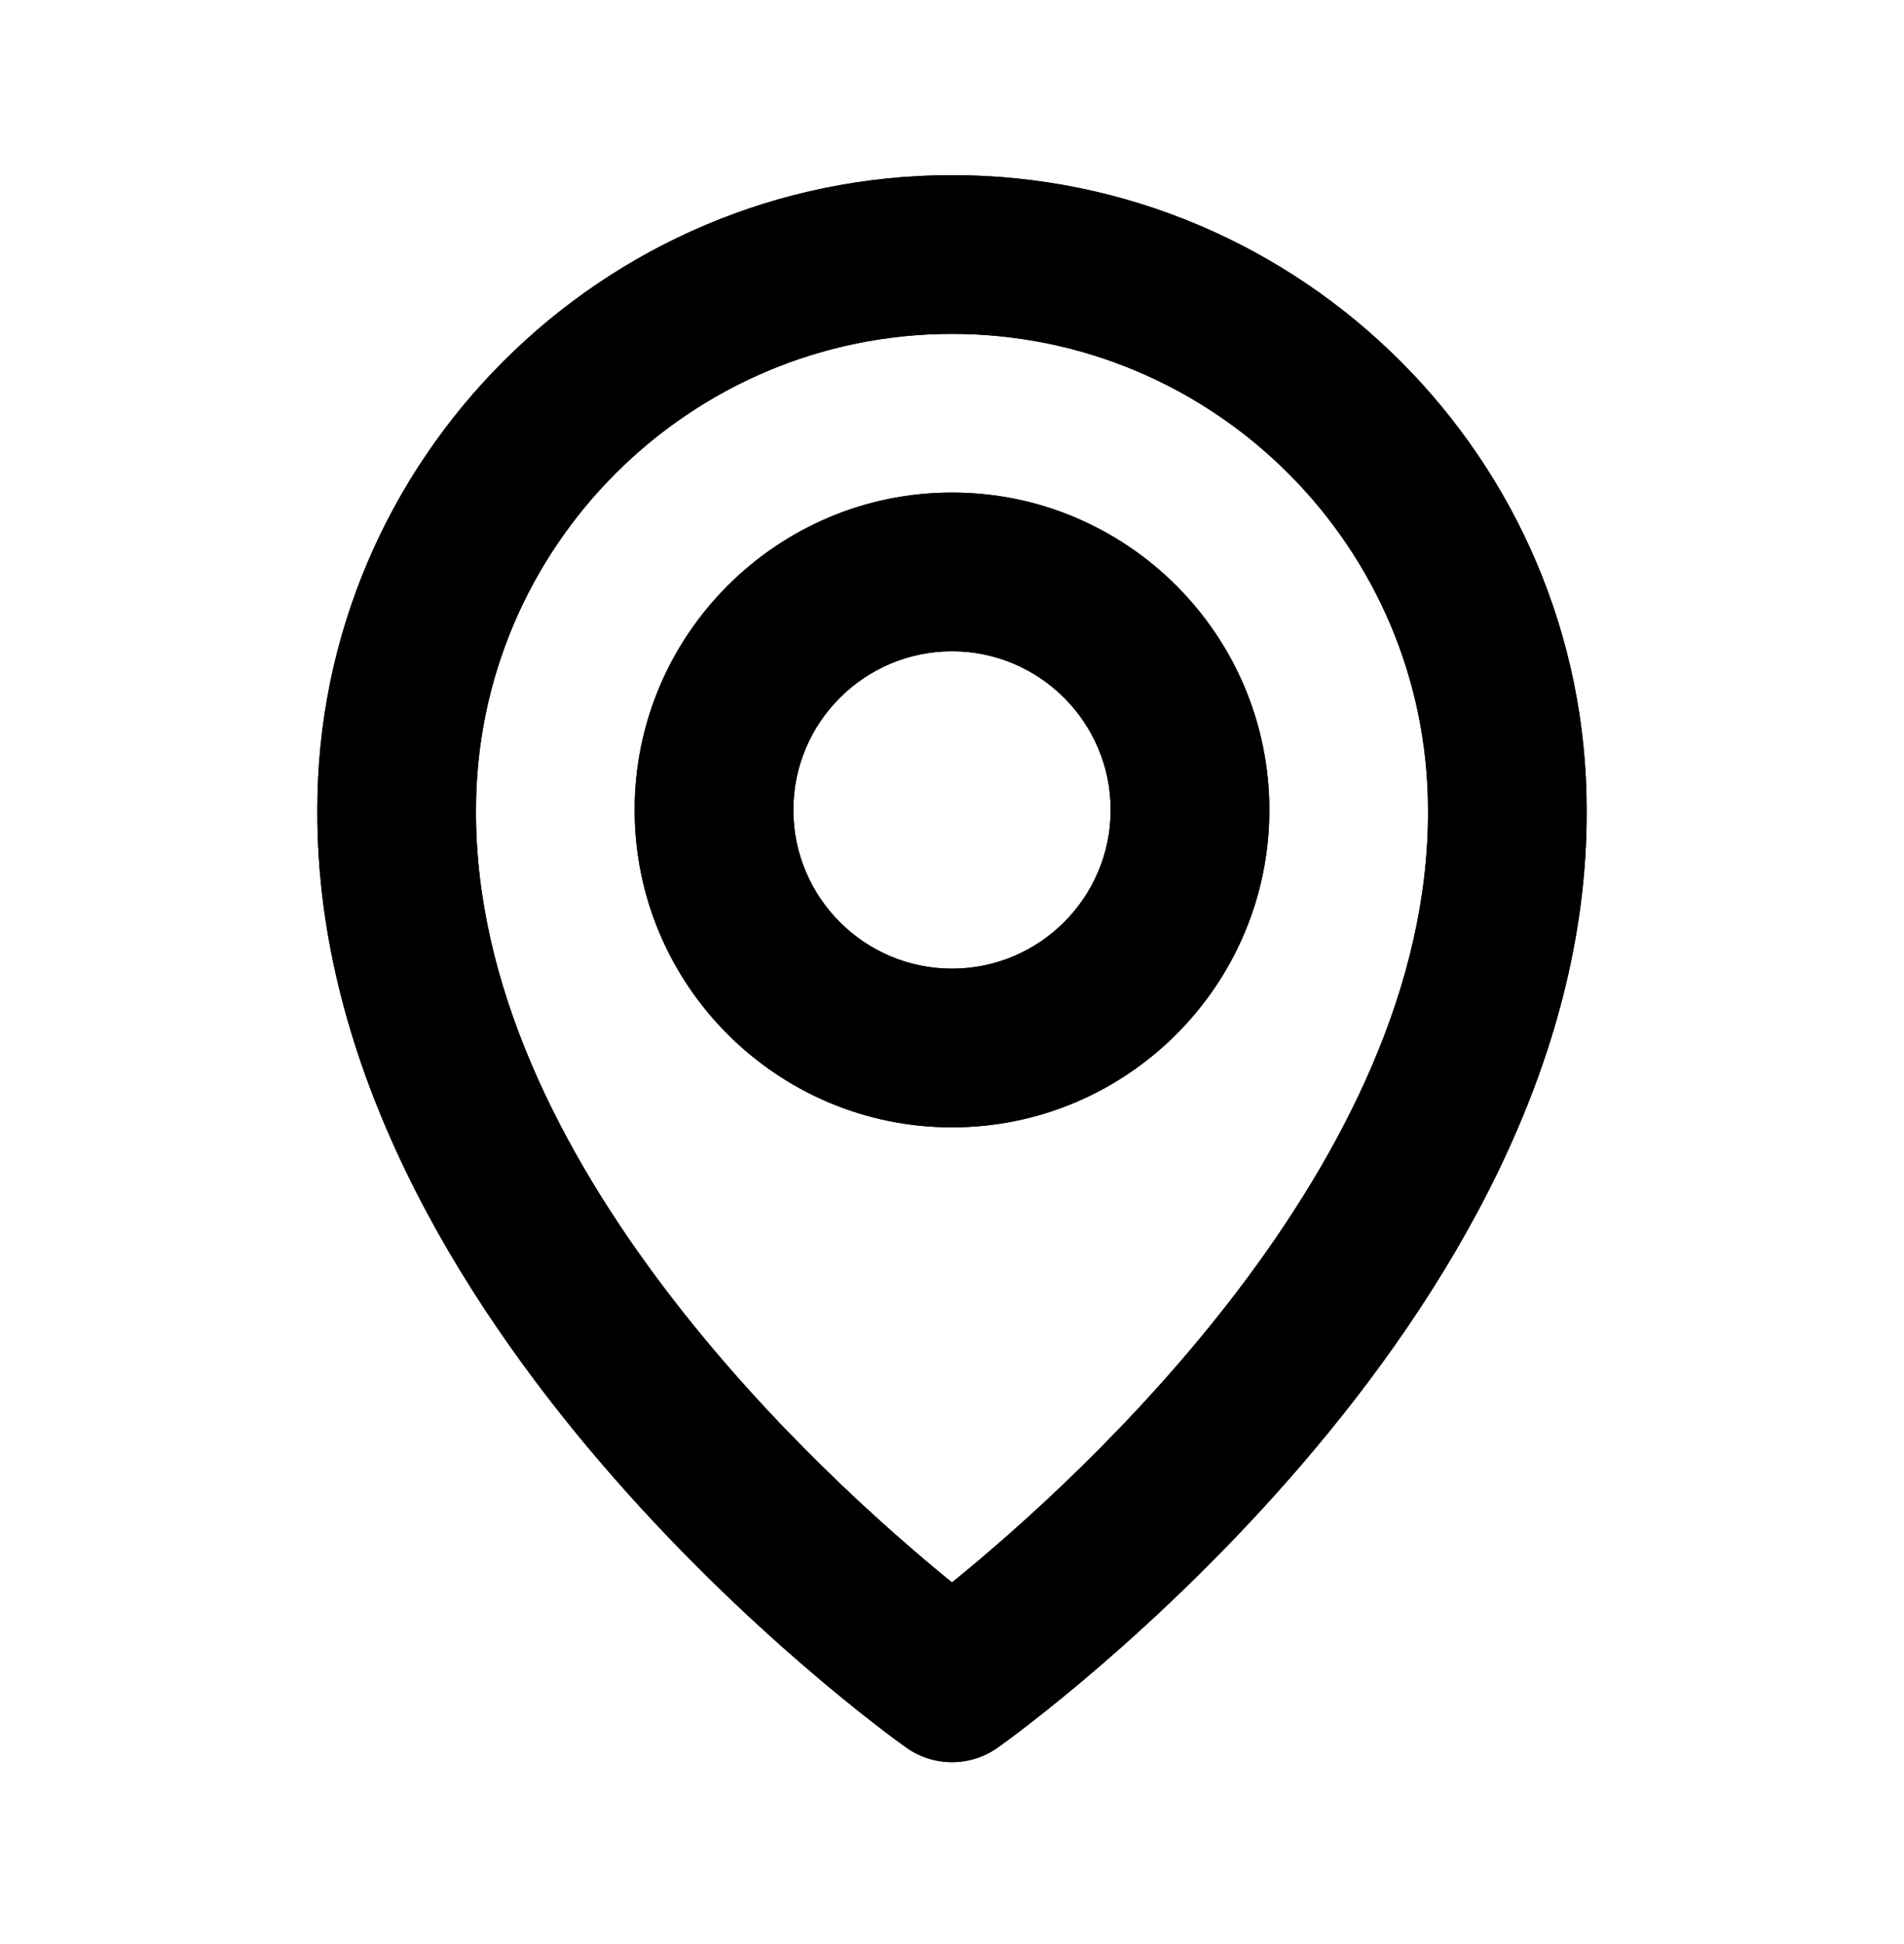<svg width="48" height="49" viewBox="0 0 48 49" fill="none" xmlns="http://www.w3.org/2000/svg">
<path d="M24 28.415C28.412 28.415 32 24.827 32 20.415C32 16.003 28.412 12.415 24 12.415C19.588 12.415 16 16.003 16 20.415C16 24.827 19.588 28.415 24 28.415ZM24 16.415C26.206 16.415 28 18.209 28 20.415C28 22.621 26.206 24.415 24 24.415C21.794 24.415 20 22.621 20 20.415C20 18.209 21.794 16.415 24 16.415ZM22.84 44.043C23.179 44.285 23.584 44.415 24 44.415C24.416 44.415 24.822 44.285 25.16 44.043C25.768 43.613 40.058 33.295 40 20.415C40 11.593 32.822 4.415 24 4.415C15.178 4.415 8 11.593 8 20.405C7.942 33.295 22.232 43.613 22.84 44.043ZM24 8.415C30.618 8.415 36 13.797 36 20.425C36.042 29.301 27.224 37.271 24 39.885C20.778 37.269 11.958 29.297 12 20.415C12 13.797 17.382 8.415 24 8.415Z" fill="black" style="fill:black;fill-opacity:1;"/>
<path d="M24 28.415C28.412 28.415 32 24.827 32 20.415C32 16.003 28.412 12.415 24 12.415C19.588 12.415 16 16.003 16 20.415C16 24.827 19.588 28.415 24 28.415ZM24 16.415C26.206 16.415 28 18.209 28 20.415C28 22.621 26.206 24.415 24 24.415C21.794 24.415 20 22.621 20 20.415C20 18.209 21.794 16.415 24 16.415ZM22.84 44.043C23.179 44.285 23.584 44.415 24 44.415C24.416 44.415 24.822 44.285 25.16 44.043C25.768 43.613 40.058 33.295 40 20.415C40 11.593 32.822 4.415 24 4.415C15.178 4.415 8 11.593 8 20.405C7.942 33.295 22.232 43.613 22.84 44.043ZM24 8.415C30.618 8.415 36 13.797 36 20.425C36.042 29.301 27.224 37.271 24 39.885C20.778 37.269 11.958 29.297 12 20.415C12 13.797 17.382 8.415 24 8.415Z" fill="black" style="fill:black;fill-opacity:1;"/>
</svg>
